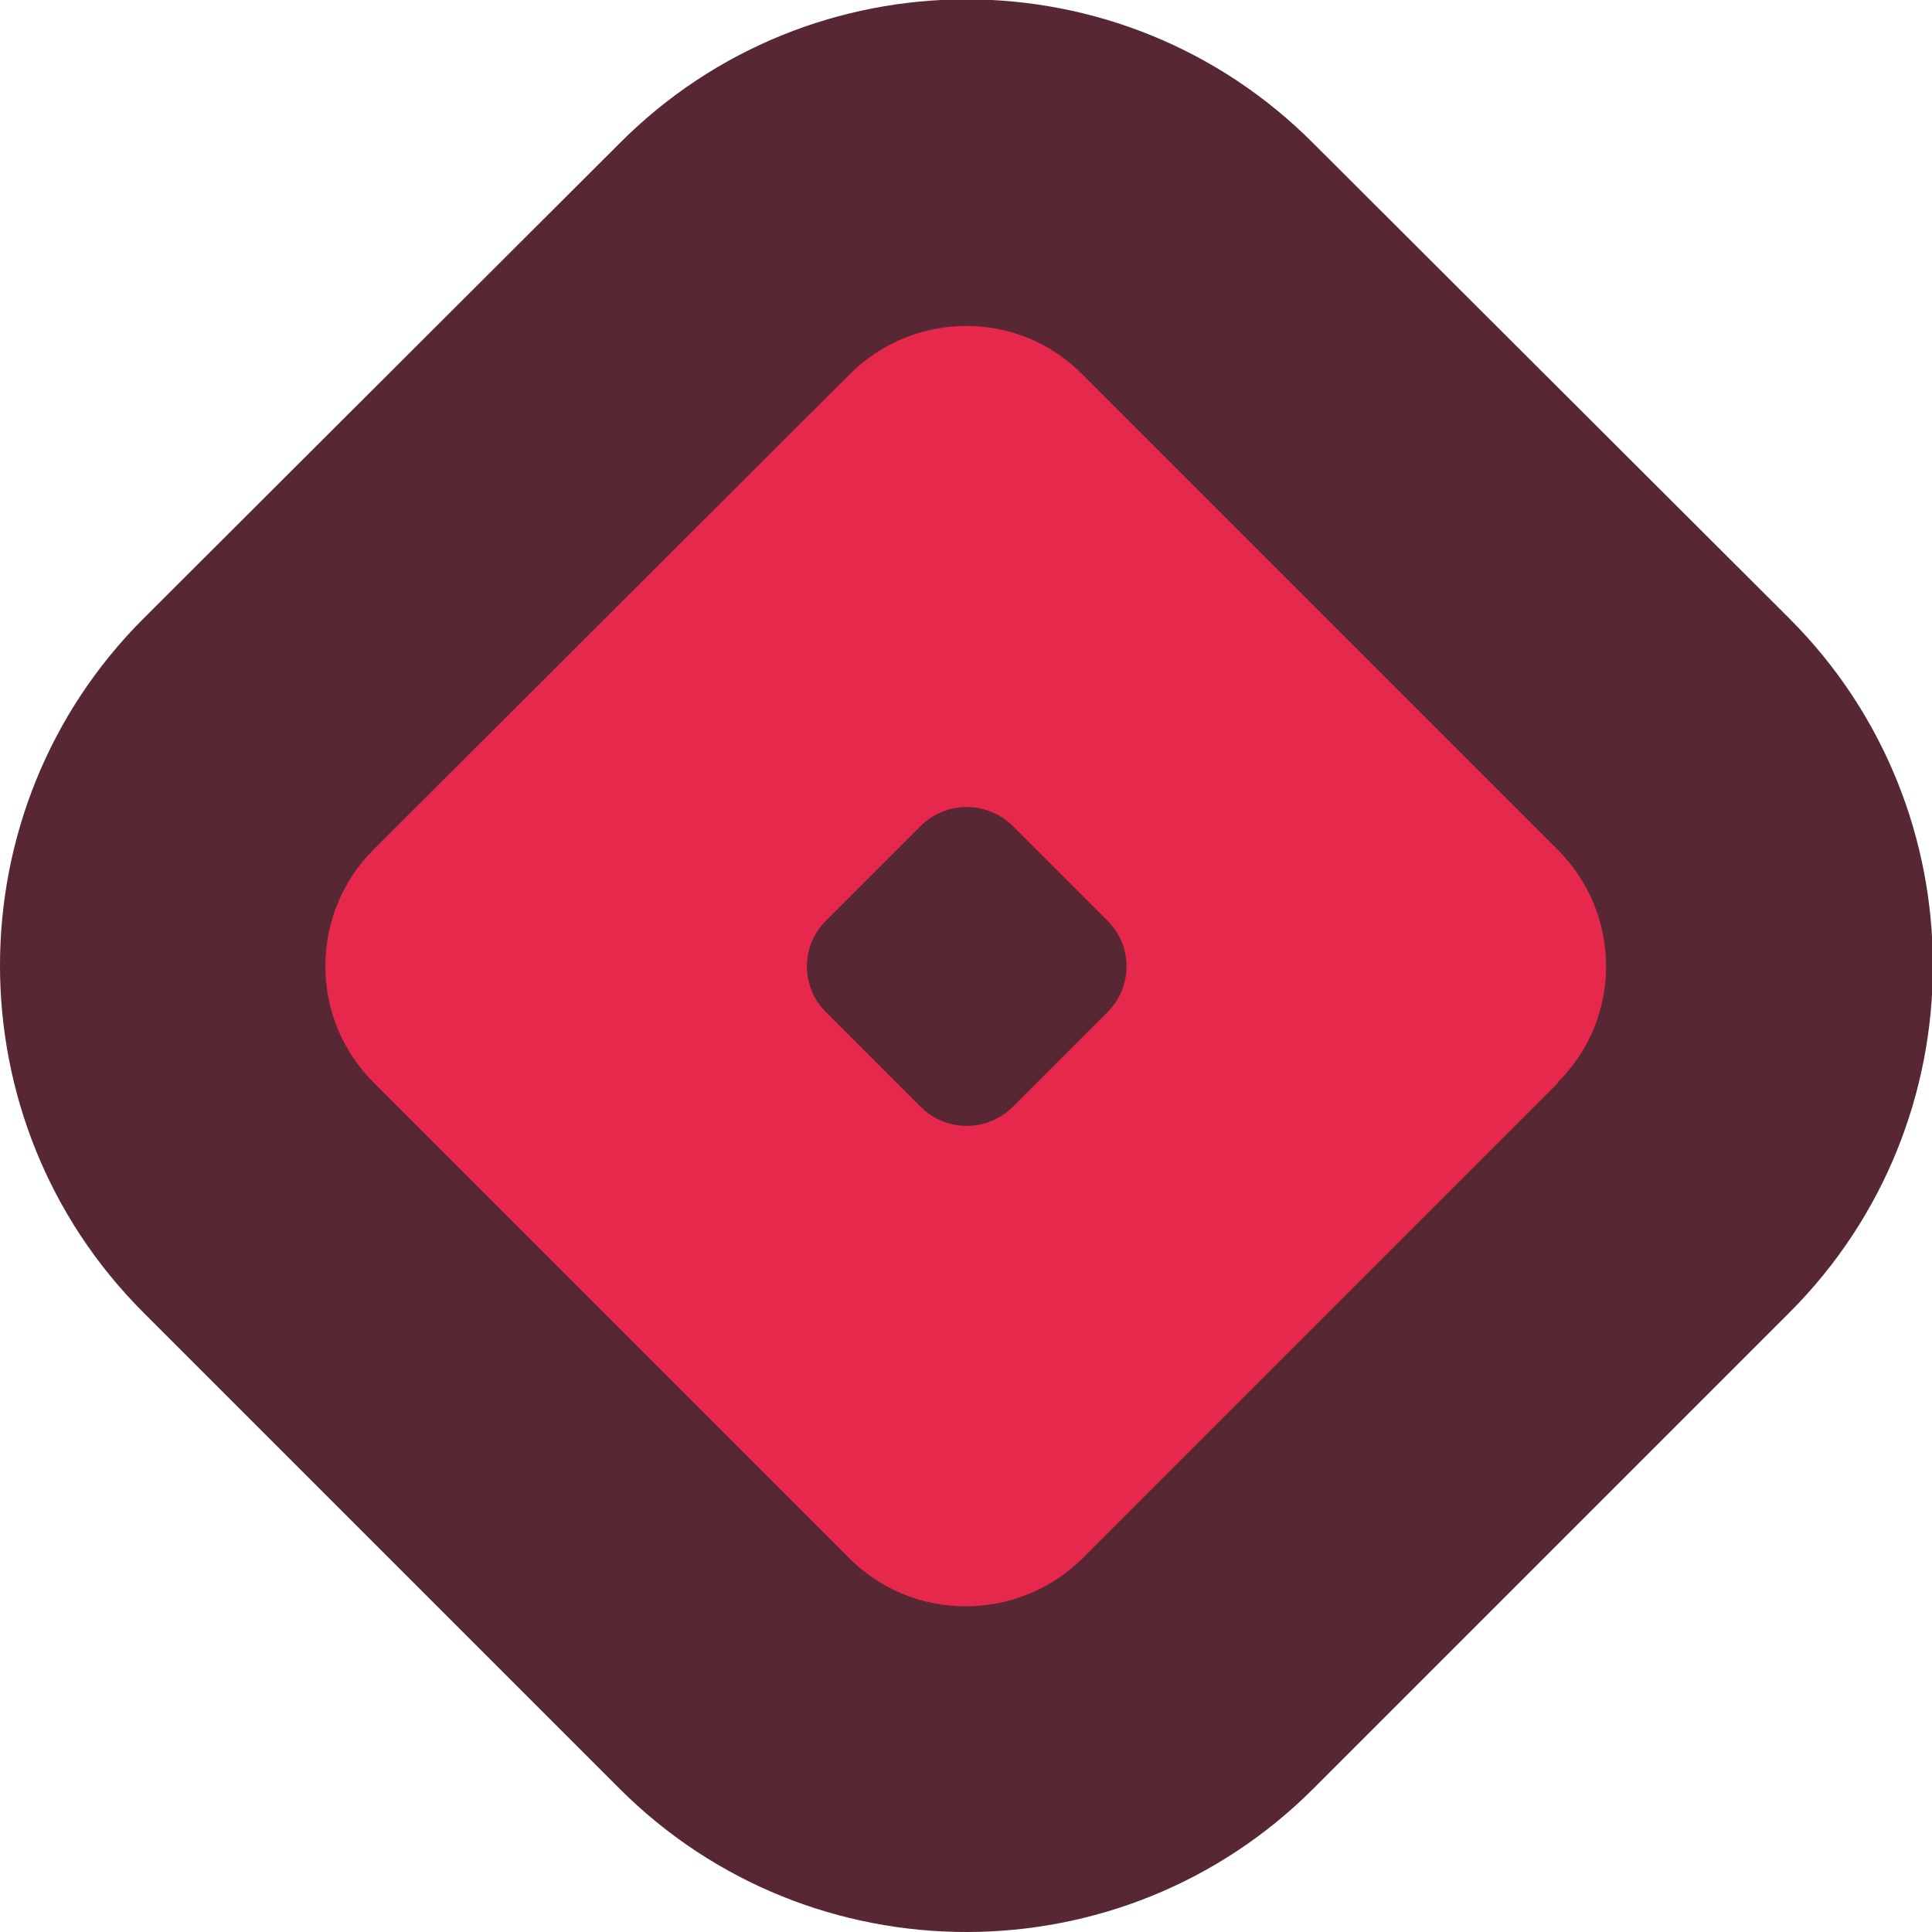 <svg xmlns="http://www.w3.org/2000/svg" id="Camada_2" data-name="Camada 2" viewBox="0 0 21.83 21.83"><defs><style>      .cls-1 {        fill: #e5284b;      }      .cls-1, .cls-2 {        fill-rule: evenodd;      }      .cls-2, .cls-3 {        fill: #572733;      }    </style></defs><g id="Camada_1-2" data-name="Camada 1"><path class="cls-2" d="M14.84,1.62c-2.16-2.17-5.68-2.17-7.84,0L1.62,6.99c-2.16,2.16-2.16,5.68,0,7.84l5.38,5.38c1.08,1.08,2.5,1.62,3.92,1.62s2.84-.54,3.92-1.62l5.38-5.38c2.16-2.16,2.16-5.68,0-7.84L14.84,1.62Z"></path><path class="cls-1" d="M17.61,12.23l-5.38,5.38c-.73.72-1.91.72-2.63,0l-5.38-5.38c-.73-.73-.72-1.91,0-2.63l5.38-5.37c.73-.73,1.91-.73,2.63,0l5.37,5.37c.73.73.73,1.91,0,2.63Z"></path><path class="cls-3" d="M10.16,9.43h1.51c.41,0,.74.33.74.74v1.51c0,.41-.33.73-.73.73h-1.51c-.41,0-.74-.33-.74-.74v-1.51c0-.41.33-.73.73-.73Z" transform="translate(-4.52 10.92) rotate(-45)"></path></g></svg>